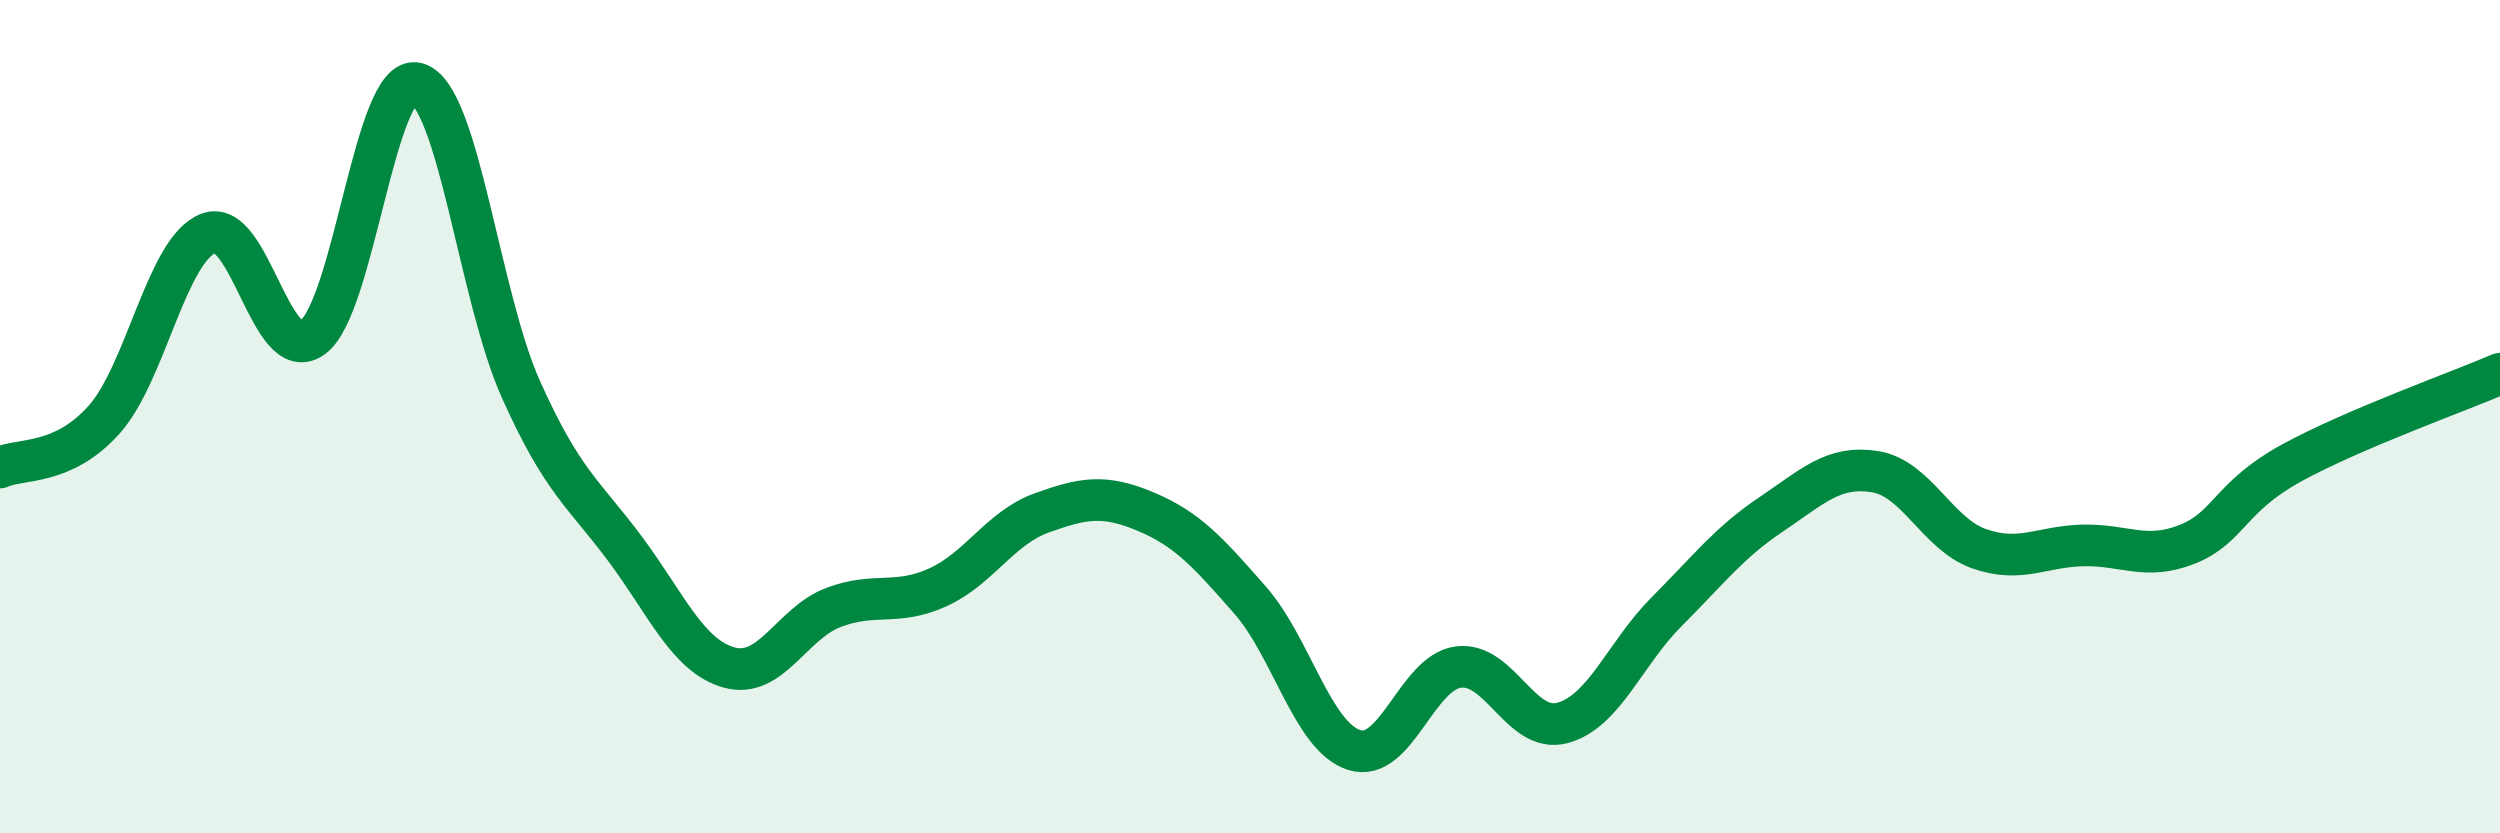 
    <svg width="60" height="20" viewBox="0 0 60 20" xmlns="http://www.w3.org/2000/svg">
      <path
        d="M 0,11.22 C 0.5,10.99 1.5,11.19 2.5,10.07 C 3.5,8.95 4,5.99 5,5.6 C 6,5.21 6.5,8.82 7.5,8.1 C 8.5,7.38 9,1.75 10,2 C 11,2.25 11.5,7.11 12.5,9.34 C 13.5,11.57 14,11.83 15,13.17 C 16,14.51 16.5,15.74 17.5,16.02 C 18.5,16.3 19,14.96 20,14.58 C 21,14.2 21.5,14.55 22.5,14.1 C 23.5,13.65 24,12.67 25,12.31 C 26,11.95 26.5,11.86 27.5,12.28 C 28.5,12.7 29,13.26 30,14.4 C 31,15.54 31.5,17.68 32.5,18 C 33.5,18.32 34,16.14 35,16.01 C 36,15.88 36.5,17.62 37.5,17.35 C 38.5,17.08 39,15.68 40,14.68 C 41,13.68 41.5,13.02 42.5,12.35 C 43.5,11.68 44,11.16 45,11.32 C 46,11.48 46.5,12.82 47.5,13.17 C 48.5,13.52 49,13.11 50,13.09 C 51,13.07 51.5,13.46 52.5,13.06 C 53.5,12.66 53.5,11.93 55,11.11 C 56.5,10.29 59,9.4 60,8.97L60 20L0 20Z"
        fill="#008740"
        opacity="0.1"
        stroke-linecap="round"
        stroke-linejoin="round"
      />
      <path
        d="M 0,11.22 C 0.5,10.99 1.5,11.19 2.5,10.07 C 3.5,8.95 4,5.99 5,5.6 C 6,5.21 6.5,8.82 7.5,8.1 C 8.5,7.38 9,1.75 10,2 C 11,2.25 11.5,7.11 12.5,9.34 C 13.5,11.57 14,11.83 15,13.17 C 16,14.51 16.5,15.74 17.5,16.02 C 18.5,16.3 19,14.96 20,14.58 C 21,14.2 21.5,14.55 22.5,14.1 C 23.5,13.65 24,12.67 25,12.31 C 26,11.95 26.5,11.86 27.5,12.28 C 28.5,12.7 29,13.26 30,14.4 C 31,15.54 31.5,17.68 32.5,18 C 33.5,18.32 34,16.14 35,16.01 C 36,15.88 36.5,17.62 37.5,17.35 C 38.5,17.08 39,15.68 40,14.68 C 41,13.68 41.5,13.02 42.5,12.35 C 43.5,11.68 44,11.16 45,11.32 C 46,11.48 46.5,12.82 47.5,13.17 C 48.5,13.52 49,13.11 50,13.09 C 51,13.07 51.5,13.46 52.5,13.06 C 53.5,12.66 53.5,11.93 55,11.11 C 56.5,10.29 59,9.4 60,8.97"
        stroke="#008740"
        stroke-width="1"
        fill="none"
        stroke-linecap="round"
        stroke-linejoin="round"
      />
    </svg>
  